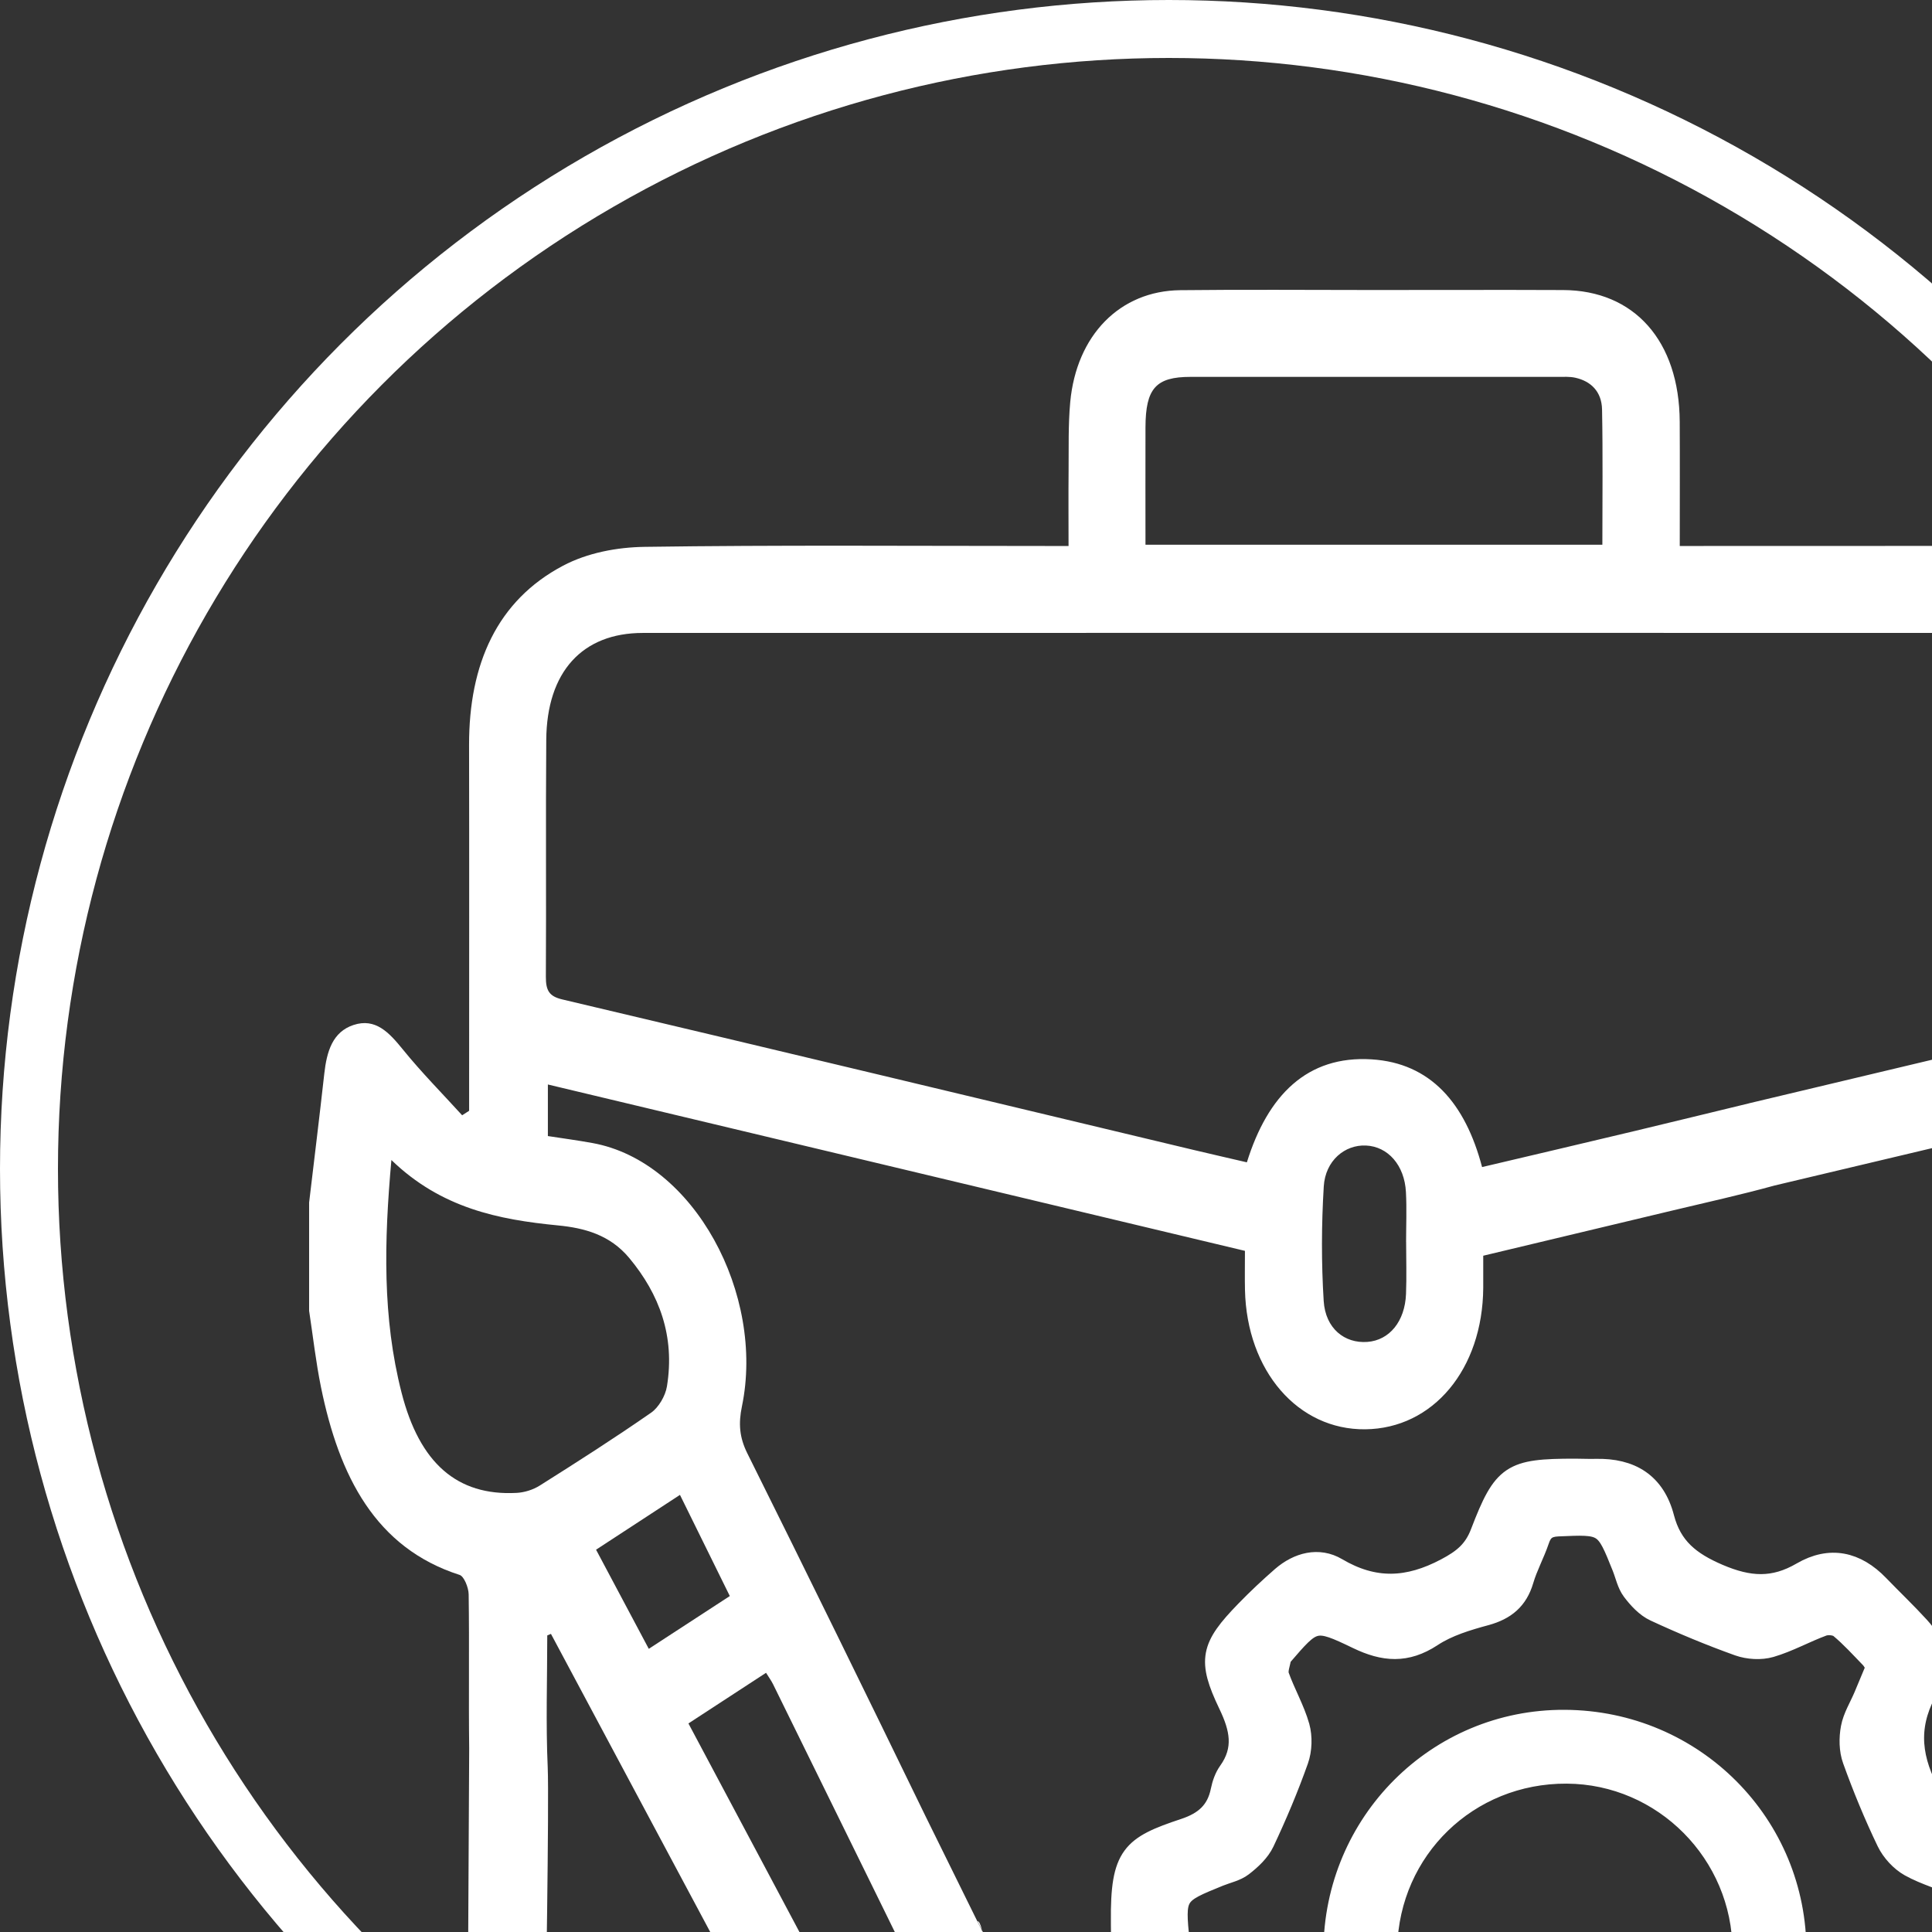 <?xml version="1.0" encoding="UTF-8"?> <svg xmlns="http://www.w3.org/2000/svg" width="100" height="100" viewBox="0 0 100 100" fill="none"><rect x="0" y="0" width="100" height="100" fill="#333333" stroke="none"/><g clip-path="url(#clip0_2010_58)"><circle cx="60.5" cy="60.5" r="59" stroke="white" stroke-width="3"></circle><g clip-path="url(#clip1_2010_58)"><path d="M16 62.226V67.847C16.201 69.169 16.349 70.504 16.616 71.808C17.554 76.397 19.429 80.12 23.791 81.518C24.02 81.593 24.252 82.173 24.258 82.521C24.297 85.181 24.252 87.841 24.285 90.5L24.188 109.172C25.79 109.54 33.491 109.45 35.145 109.408C36.097 109.383 36.625 99.713 37.107 100.647C39.211 104.72 41.362 108.765 43.556 112.778C44.99 115.404 47.532 116.501 50.19 115.786C52.579 115.143 54.316 112.765 54.555 109.774C54.676 108.264 54.266 106.897 53.623 105.595C52.642 103.612 51.672 101.624 50.598 99.439C51.212 99.439 51.63 109.439 52.051 109.439C71.235 109.439 90.422 109.435 109.607 109.446C111.76 109.446 113.735 108.958 115.416 107.308C116.837 105.914 117.514 104.093 118 102.13C118 83.692 118 55.257 118 36.819C117.715 35.791 117.548 34.699 117.125 33.75C115.482 30.043 112.737 28.271 109.093 28.264C102.12 28.251 95.15 28.26 88.177 28.26C87.793 28.26 87.408 28.26 86.944 28.26C86.944 26.011 86.954 23.921 86.942 21.827C86.92 17.652 84.597 15.026 80.903 15.013C77.616 14.999 74.329 15.011 71.044 15.011C67.725 15.011 64.404 14.982 61.085 15.02C57.967 15.056 55.718 17.347 55.395 20.811C55.286 21.998 55.322 23.203 55.31 24.402C55.298 25.658 55.308 26.915 55.308 28.26C54.798 28.26 54.439 28.26 54.081 28.26C47.176 28.26 40.269 28.206 33.366 28.305C31.945 28.325 30.41 28.61 29.139 29.283C25.73 31.086 24.272 34.37 24.279 38.559C24.291 44.478 24.282 50.398 24.282 56.318C24.282 56.709 24.282 57.102 24.282 57.494C24.162 57.572 24.041 57.649 23.921 57.727C22.893 56.597 21.817 55.511 20.849 54.317C20.136 53.438 19.433 52.678 18.297 53.053C17.209 53.413 16.912 54.431 16.785 55.574C16.538 57.793 16.265 60.009 16.002 62.226H16ZM90.52 57.111C88.541 57.588 86.567 58.074 84.589 58.546C81.971 59.171 79.352 59.785 76.712 60.407C75.843 57.102 74.042 55.02 70.992 54.832C67.655 54.625 65.617 56.693 64.538 60.162C63.595 59.942 62.691 59.737 61.788 59.522C50.893 56.918 40 54.303 29.099 51.729C28.427 51.569 28.25 51.273 28.254 50.549C28.278 46.466 28.242 42.381 28.274 38.298C28.3 34.777 30.137 32.761 33.272 32.761C58.535 32.756 83.796 32.756 109.059 32.761C112.161 32.761 114.006 34.858 114.014 38.361C114.022 41.733 114.024 45.106 114.01 48.476C114.006 49.474 114.245 50.742 113.804 51.392C113.402 51.985 112.229 51.925 111.392 52.129C109.772 52.525 108.145 52.88 106.529 53.298L90.52 57.109V57.111ZM107.746 57.595C109.794 57.147 111.83 56.639 114.016 56.118C114.016 56.63 114.016 57.001 114.016 57.372C114.016 68.312 114.016 89.252 114.016 100.192C114.016 103.423 112.685 104.936 109.81 104.936C89.659 104.94 73.448 104.916 53.297 104.936C53.297 104.936 48.24 94.695 47.891 93.978C44.847 87.71 41.783 81.455 38.681 75.223C38.271 74.4 38.217 73.681 38.402 72.795C39.601 67.008 35.936 60.12 30.669 59.164C29.893 59.022 29.111 58.919 28.358 58.802V56.133C40.444 59.018 52.425 61.878 64.438 64.744C64.438 65.506 64.426 66.143 64.44 66.774C64.536 70.958 67.181 74.018 70.666 73.98C74.176 73.942 76.74 70.871 76.772 66.664C76.776 66.111 76.772 65.558 76.772 64.996C80.093 64.202 83.302 63.438 86.511 62.669C88.294 62.242 90.085 61.849 91.855 61.361L107.746 57.59V57.595ZM59.29 28.197C59.29 26.135 59.284 24.123 59.29 22.111C59.298 20.101 59.83 19.507 61.621 19.507C67.96 19.505 74.301 19.507 80.641 19.507C80.939 19.507 81.244 19.487 81.533 19.55C82.332 19.725 82.904 20.258 82.922 21.198C82.967 23.509 82.938 25.823 82.938 28.194H59.288L59.29 28.197ZM20.257 60.041C22.833 62.534 25.805 63.128 28.878 63.427C30.242 63.559 31.565 63.908 32.569 65.113C34.133 66.99 34.942 69.166 34.521 71.757C34.44 72.26 34.085 72.854 33.701 73.121C31.812 74.434 29.88 75.668 27.943 76.889C27.587 77.114 27.142 77.251 26.734 77.272C23.652 77.433 21.716 75.725 20.785 72.085C19.791 68.204 19.879 64.263 20.259 60.039L20.257 60.041ZM39.653 86.588C39.803 86.829 39.926 86.995 40.018 87.184C43.407 94.077 46.795 100.97 50.176 107.868C50.319 108.158 50.537 108.518 50.487 108.79C50.351 109.547 50.28 110.534 49.831 110.948C49.383 111.364 48.463 111.409 47.841 111.222C47.363 111.081 46.937 110.393 46.638 109.842C44.175 105.278 41.747 100.689 39.309 96.109C38.101 93.841 36.894 91.575 35.633 89.205C37 88.313 38.304 87.463 39.647 86.586L39.653 86.588ZM72.777 64.283H72.781C72.781 65.18 72.811 66.08 72.775 66.977C72.718 68.4 71.915 69.371 70.777 69.457C69.596 69.546 68.604 68.762 68.514 67.339C68.391 65.369 68.398 63.377 68.518 61.408C68.6 60.072 69.608 59.243 70.7 59.292C71.839 59.342 72.7 60.311 72.771 61.705C72.817 62.561 72.779 63.425 72.779 64.286L72.777 64.283ZM37.775 82.611C36.364 83.531 35.004 84.416 33.581 85.343C32.653 83.596 31.772 81.943 30.852 80.212C32.33 79.245 33.724 78.335 35.195 77.375C36.071 79.153 36.902 80.842 37.775 82.611ZM28.326 84.65C28.389 84.623 28.453 84.596 28.517 84.569C30.324 87.964 35.246 97.153 37.107 100.647C36.063 100.647 28.234 104.837 28.234 104.837C28.234 104.837 28.427 93.234 28.35 91.487C28.248 89.214 28.326 86.93 28.326 84.65Z" fill="white"></path><mask id="path-3-outside-1_2010_58" maskUnits="userSpaceOnUse" x="56.999" y="75" width="49" height="49" fill="black"><rect fill="white" x="56.999" y="75" width="49" height="49"></rect><path d="M81.565 123C81.445 123 81.329 123 81.209 123C78.091 122.925 77.764 122.739 76.66 119.819C76.278 118.811 75.821 118.038 74.671 117.868C74.385 117.827 74.079 117.712 73.848 117.541C72.587 116.608 71.367 116.794 70.102 117.551C68.394 118.57 66.883 118.229 65.562 116.784C64.945 116.107 64.272 115.479 63.659 114.797C62.851 113.899 62.554 112.785 63.167 111.757C64.282 109.9 64.197 108.21 63.197 106.318C62.715 105.4 62.273 104.778 61.269 104.402C58.266 103.283 58.015 102.836 58 99.635C58 99.575 58 99.515 58 99.46C57.965 95.998 58.557 95.531 61.294 94.623C62.324 94.282 62.956 93.73 63.167 92.667C63.237 92.326 63.363 91.964 63.564 91.683C64.392 90.524 64.151 89.456 63.569 88.242C62.454 85.919 62.63 85.231 64.448 83.36C65.045 82.743 65.673 82.156 66.321 81.589C67.179 80.847 68.254 80.566 69.213 81.132C71.131 82.266 72.879 82.186 74.827 81.153C75.701 80.691 76.258 80.244 76.609 79.321C77.784 76.251 78.211 76 81.52 76C81.877 76 82.233 76.02 82.59 76.01C84.418 75.965 85.688 76.733 86.16 78.554C86.557 80.069 87.486 80.821 88.962 81.454C90.544 82.131 91.799 82.201 93.245 81.358C94.721 80.5 96.087 80.801 97.267 82.025C97.965 82.748 98.698 83.445 99.376 84.188C100.215 85.101 100.531 86.235 99.893 87.299C98.814 89.12 98.854 90.755 99.828 92.642C100.345 93.64 100.827 94.347 101.902 94.638C102.384 94.769 102.846 94.99 103.303 95.2C104.337 95.677 104.925 96.495 104.97 97.629C105.015 98.868 105.015 100.117 104.97 101.356C104.93 102.485 104.398 103.489 103.313 103.759C101.038 104.331 99.843 105.741 99.195 107.919C98.96 108.706 98.844 109.288 99.195 110.051C100.556 112.986 100.888 113.483 97.995 116.302C97.594 116.694 97.177 117.075 96.745 117.436C95.876 118.164 94.812 118.475 93.853 117.893C91.945 116.739 90.207 116.809 88.259 117.857C87.39 118.324 86.813 118.74 86.461 119.669C85.291 122.764 84.89 123 81.565 122.995V123ZM97.061 86.26C96.976 86.124 96.906 85.964 96.79 85.844C96.273 85.312 95.776 84.76 95.209 84.288C95.023 84.133 94.611 84.098 94.37 84.183C93.456 84.519 92.587 85.011 91.658 85.282C91.141 85.432 90.488 85.392 89.976 85.211C88.505 84.685 87.059 84.082 85.643 83.425C85.176 83.21 84.769 82.768 84.453 82.347C84.197 82.005 84.106 81.534 83.941 81.122C83.052 78.9 83.052 78.92 80.636 79.025C80.099 79.05 79.848 79.251 79.687 79.743C79.451 80.44 79.085 81.102 78.879 81.805C78.578 82.823 77.94 83.35 76.926 83.631C75.962 83.892 74.952 84.193 74.134 84.735C72.798 85.613 71.623 85.517 70.242 84.85C68.038 83.787 68.003 83.857 66.391 85.728C66.371 85.748 66.341 85.773 66.336 85.798C66.29 86.109 66.135 86.461 66.225 86.727C66.541 87.615 67.029 88.452 67.285 89.356C67.435 89.897 67.415 90.58 67.224 91.117C66.712 92.561 66.115 93.976 65.462 95.361C65.231 95.853 64.779 96.274 64.337 96.615C64.001 96.876 63.529 96.971 63.117 97.137C60.847 98.06 60.832 98.06 61.078 100.528C61.103 100.799 61.374 101.156 61.626 101.276C62.479 101.682 63.373 102.009 64.257 102.35C64.915 102.601 65.276 103.057 65.512 103.734C65.949 104.989 66.391 106.258 67.008 107.422C67.521 108.385 67.651 109.228 67.114 110.176C66.953 110.457 66.858 110.773 66.732 111.074C65.944 112.931 65.974 112.901 67.37 114.33C67.948 114.923 68.44 115.113 69.198 114.682C69.861 114.305 70.614 114.075 71.307 113.749C71.985 113.432 72.587 113.503 73.25 113.849C74.244 114.366 75.249 114.978 76.323 115.213C77.885 115.555 78.663 116.418 79.17 117.868C79.984 120.19 80.059 120.185 82.504 119.94C82.816 119.909 83.218 119.588 83.363 119.292C83.75 118.53 84.056 117.722 84.332 116.909C84.598 116.132 85.131 115.735 85.894 115.489C86.958 115.143 88.098 114.862 89.022 114.265C90.348 113.407 91.493 113.538 92.833 114.175C95.058 115.234 95.078 115.158 96.715 113.312C97.046 112.936 97.071 112.64 96.861 112.208C96.524 111.521 96.288 110.778 95.932 110.096C95.454 109.193 95.525 108.395 96.042 107.507C96.559 106.619 97.076 105.661 97.277 104.673C97.589 103.127 98.472 102.4 99.893 101.908C102.274 101.075 102.258 101 101.987 98.481C101.957 98.211 101.696 97.849 101.445 97.734C100.591 97.328 99.652 97.087 98.834 96.63C98.342 96.354 97.885 95.853 97.639 95.346C96.976 93.966 96.388 92.541 95.871 91.101C95.686 90.59 95.68 89.963 95.781 89.426C95.886 88.859 96.218 88.332 96.449 87.785C96.655 87.293 96.861 86.802 97.082 86.27L97.061 86.26Z"></path></mask><path d="M81.565 123C81.445 123 81.329 123 81.209 123C78.091 122.925 77.764 122.739 76.66 119.819C76.278 118.811 75.821 118.038 74.671 117.868C74.385 117.827 74.079 117.712 73.848 117.541C72.587 116.608 71.367 116.794 70.102 117.551C68.394 118.57 66.883 118.229 65.562 116.784C64.945 116.107 64.272 115.479 63.659 114.797C62.851 113.899 62.554 112.785 63.167 111.757C64.282 109.9 64.197 108.21 63.197 106.318C62.715 105.4 62.273 104.778 61.269 104.402C58.266 103.283 58.015 102.836 58 99.635C58 99.575 58 99.515 58 99.46C57.965 95.998 58.557 95.531 61.294 94.623C62.324 94.282 62.956 93.73 63.167 92.667C63.237 92.326 63.363 91.964 63.564 91.683C64.392 90.524 64.151 89.456 63.569 88.242C62.454 85.919 62.63 85.231 64.448 83.36C65.045 82.743 65.673 82.156 66.321 81.589C67.179 80.847 68.254 80.566 69.213 81.132C71.131 82.266 72.879 82.186 74.827 81.153C75.701 80.691 76.258 80.244 76.609 79.321C77.784 76.251 78.211 76 81.52 76C81.877 76 82.233 76.02 82.59 76.01C84.418 75.965 85.688 76.733 86.16 78.554C86.557 80.069 87.486 80.821 88.962 81.454C90.544 82.131 91.799 82.201 93.245 81.358C94.721 80.5 96.087 80.801 97.267 82.025C97.965 82.748 98.698 83.445 99.376 84.188C100.215 85.101 100.531 86.235 99.893 87.299C98.814 89.12 98.854 90.755 99.828 92.642C100.345 93.64 100.827 94.347 101.902 94.638C102.384 94.769 102.846 94.99 103.303 95.2C104.337 95.677 104.925 96.495 104.97 97.629C105.015 98.868 105.015 100.117 104.97 101.356C104.93 102.485 104.398 103.489 103.313 103.759C101.038 104.331 99.843 105.741 99.195 107.919C98.96 108.706 98.844 109.288 99.195 110.051C100.556 112.986 100.888 113.483 97.995 116.302C97.594 116.694 97.177 117.075 96.745 117.436C95.876 118.164 94.812 118.475 93.853 117.893C91.945 116.739 90.207 116.809 88.259 117.857C87.39 118.324 86.813 118.74 86.461 119.669C85.291 122.764 84.89 123 81.565 122.995V123ZM97.061 86.26C96.976 86.124 96.906 85.964 96.79 85.844C96.273 85.312 95.776 84.76 95.209 84.288C95.023 84.133 94.611 84.098 94.37 84.183C93.456 84.519 92.587 85.011 91.658 85.282C91.141 85.432 90.488 85.392 89.976 85.211C88.505 84.685 87.059 84.082 85.643 83.425C85.176 83.21 84.769 82.768 84.453 82.347C84.197 82.005 84.106 81.534 83.941 81.122C83.052 78.9 83.052 78.92 80.636 79.025C80.099 79.05 79.848 79.251 79.687 79.743C79.451 80.44 79.085 81.102 78.879 81.805C78.578 82.823 77.94 83.35 76.926 83.631C75.962 83.892 74.952 84.193 74.134 84.735C72.798 85.613 71.623 85.517 70.242 84.85C68.038 83.787 68.003 83.857 66.391 85.728C66.371 85.748 66.341 85.773 66.336 85.798C66.29 86.109 66.135 86.461 66.225 86.727C66.541 87.615 67.029 88.452 67.285 89.356C67.435 89.897 67.415 90.58 67.224 91.117C66.712 92.561 66.115 93.976 65.462 95.361C65.231 95.853 64.779 96.274 64.337 96.615C64.001 96.876 63.529 96.971 63.117 97.137C60.847 98.06 60.832 98.06 61.078 100.528C61.103 100.799 61.374 101.156 61.626 101.276C62.479 101.682 63.373 102.009 64.257 102.35C64.915 102.601 65.276 103.057 65.512 103.734C65.949 104.989 66.391 106.258 67.008 107.422C67.521 108.385 67.651 109.228 67.114 110.176C66.953 110.457 66.858 110.773 66.732 111.074C65.944 112.931 65.974 112.901 67.37 114.33C67.948 114.923 68.44 115.113 69.198 114.682C69.861 114.305 70.614 114.075 71.307 113.749C71.985 113.432 72.587 113.503 73.25 113.849C74.244 114.366 75.249 114.978 76.323 115.213C77.885 115.555 78.663 116.418 79.17 117.868C79.984 120.19 80.059 120.185 82.504 119.94C82.816 119.909 83.218 119.588 83.363 119.292C83.75 118.53 84.056 117.722 84.332 116.909C84.598 116.132 85.131 115.735 85.894 115.489C86.958 115.143 88.098 114.862 89.022 114.265C90.348 113.407 91.493 113.538 92.833 114.175C95.058 115.234 95.078 115.158 96.715 113.312C97.046 112.936 97.071 112.64 96.861 112.208C96.524 111.521 96.288 110.778 95.932 110.096C95.454 109.193 95.525 108.395 96.042 107.507C96.559 106.619 97.076 105.661 97.277 104.673C97.589 103.127 98.472 102.4 99.893 101.908C102.274 101.075 102.258 101 101.987 98.481C101.957 98.211 101.696 97.849 101.445 97.734C100.591 97.328 99.652 97.087 98.834 96.63C98.342 96.354 97.885 95.853 97.639 95.346C96.976 93.966 96.388 92.541 95.871 91.101C95.686 90.59 95.68 89.963 95.781 89.426C95.886 88.859 96.218 88.332 96.449 87.785C96.655 87.293 96.861 86.802 97.082 86.27L97.061 86.26Z" fill="white"></path><path d="M81.565 123C81.445 123 81.329 123 81.209 123C78.091 122.925 77.764 122.739 76.66 119.819C76.278 118.811 75.821 118.038 74.671 117.868C74.385 117.827 74.079 117.712 73.848 117.541C72.587 116.608 71.367 116.794 70.102 117.551C68.394 118.57 66.883 118.229 65.562 116.784C64.945 116.107 64.272 115.479 63.659 114.797C62.851 113.899 62.554 112.785 63.167 111.757C64.282 109.9 64.197 108.21 63.197 106.318C62.715 105.4 62.273 104.778 61.269 104.402C58.266 103.283 58.015 102.836 58 99.635C58 99.575 58 99.515 58 99.46C57.965 95.998 58.557 95.531 61.294 94.623C62.324 94.282 62.956 93.73 63.167 92.667C63.237 92.326 63.363 91.964 63.564 91.683C64.392 90.524 64.151 89.456 63.569 88.242C62.454 85.919 62.63 85.231 64.448 83.36C65.045 82.743 65.673 82.156 66.321 81.589C67.179 80.847 68.254 80.566 69.213 81.132C71.131 82.266 72.879 82.186 74.827 81.153C75.701 80.691 76.258 80.244 76.609 79.321C77.784 76.251 78.211 76 81.52 76C81.877 76 82.233 76.02 82.59 76.01C84.418 75.965 85.688 76.733 86.16 78.554C86.557 80.069 87.486 80.821 88.962 81.454C90.544 82.131 91.799 82.201 93.245 81.358C94.721 80.5 96.087 80.801 97.267 82.025C97.965 82.748 98.698 83.445 99.376 84.188C100.215 85.101 100.531 86.235 99.893 87.299C98.814 89.12 98.854 90.755 99.828 92.642C100.345 93.64 100.827 94.347 101.902 94.638C102.384 94.769 102.846 94.99 103.303 95.2C104.337 95.677 104.925 96.495 104.97 97.629C105.015 98.868 105.015 100.117 104.97 101.356C104.93 102.485 104.398 103.489 103.313 103.759C101.038 104.331 99.843 105.741 99.195 107.919C98.96 108.706 98.844 109.288 99.195 110.051C100.556 112.986 100.888 113.483 97.995 116.302C97.594 116.694 97.177 117.075 96.745 117.436C95.876 118.164 94.812 118.475 93.853 117.893C91.945 116.739 90.207 116.809 88.259 117.857C87.39 118.324 86.813 118.74 86.461 119.669C85.291 122.764 84.89 123 81.565 122.995V123ZM97.061 86.26C96.976 86.124 96.906 85.964 96.79 85.844C96.273 85.312 95.776 84.76 95.209 84.288C95.023 84.133 94.611 84.098 94.37 84.183C93.456 84.519 92.587 85.011 91.658 85.282C91.141 85.432 90.488 85.392 89.976 85.211C88.505 84.685 87.059 84.082 85.643 83.425C85.176 83.21 84.769 82.768 84.453 82.347C84.197 82.005 84.106 81.534 83.941 81.122C83.052 78.9 83.052 78.92 80.636 79.025C80.099 79.05 79.848 79.251 79.687 79.743C79.451 80.44 79.085 81.102 78.879 81.805C78.578 82.823 77.94 83.35 76.926 83.631C75.962 83.892 74.952 84.193 74.134 84.735C72.798 85.613 71.623 85.517 70.242 84.85C68.038 83.787 68.003 83.857 66.391 85.728C66.371 85.748 66.341 85.773 66.336 85.798C66.29 86.109 66.135 86.461 66.225 86.727C66.541 87.615 67.029 88.452 67.285 89.356C67.435 89.897 67.415 90.58 67.224 91.117C66.712 92.561 66.115 93.976 65.462 95.361C65.231 95.853 64.779 96.274 64.337 96.615C64.001 96.876 63.529 96.971 63.117 97.137C60.847 98.06 60.832 98.06 61.078 100.528C61.103 100.799 61.374 101.156 61.626 101.276C62.479 101.682 63.373 102.009 64.257 102.35C64.915 102.601 65.276 103.057 65.512 103.734C65.949 104.989 66.391 106.258 67.008 107.422C67.521 108.385 67.651 109.228 67.114 110.176C66.953 110.457 66.858 110.773 66.732 111.074C65.944 112.931 65.974 112.901 67.37 114.33C67.948 114.923 68.44 115.113 69.198 114.682C69.861 114.305 70.614 114.075 71.307 113.749C71.985 113.432 72.587 113.503 73.25 113.849C74.244 114.366 75.249 114.978 76.323 115.213C77.885 115.555 78.663 116.418 79.17 117.868C79.984 120.19 80.059 120.185 82.504 119.94C82.816 119.909 83.218 119.588 83.363 119.292C83.75 118.53 84.056 117.722 84.332 116.909C84.598 116.132 85.131 115.735 85.894 115.489C86.958 115.143 88.098 114.862 89.022 114.265C90.348 113.407 91.493 113.538 92.833 114.175C95.058 115.234 95.078 115.158 96.715 113.312C97.046 112.936 97.071 112.64 96.861 112.208C96.524 111.521 96.288 110.778 95.932 110.096C95.454 109.193 95.525 108.395 96.042 107.507C96.559 106.619 97.076 105.661 97.277 104.673C97.589 103.127 98.472 102.4 99.893 101.908C102.274 101.075 102.258 101 101.987 98.481C101.957 98.211 101.696 97.849 101.445 97.734C100.591 97.328 99.652 97.087 98.834 96.63C98.342 96.354 97.885 95.853 97.639 95.346C96.976 93.966 96.388 92.541 95.871 91.101C95.686 90.59 95.68 89.963 95.781 89.426C95.886 88.859 96.218 88.332 96.449 87.785C96.655 87.293 96.861 86.802 97.082 86.27L97.061 86.26Z" stroke="white" mask="url(#path-3-outside-1_2010_58)"></path><path d="M80.992 88.75C87.832 88.784 93.293 94.276 93.25 101.071C93.207 107.805 87.652 113.283 80.9 113.25C74.2 113.217 68.726 107.69 68.75 100.98C68.774 94.174 74.238 88.712 80.992 88.75ZM81.092 92.071C76.138 92.044 72.194 95.883 72.071 100.796V101.006C72.058 105.898 76.075 109.924 80.963 109.924C85.898 109.924 89.938 105.887 89.924 100.968C89.91 96.092 85.942 92.094 81.092 92.071Z" fill="white" stroke="white" stroke-width="0.5"></path></g></g><defs><clipPath id="clip0_2010_58"><rect width="100" height="100" fill="white"></rect></clipPath><clipPath id="clip1_2010_58"><rect width="84" height="100" fill="white" transform="translate(16 12)"></rect></clipPath></defs></svg> 
